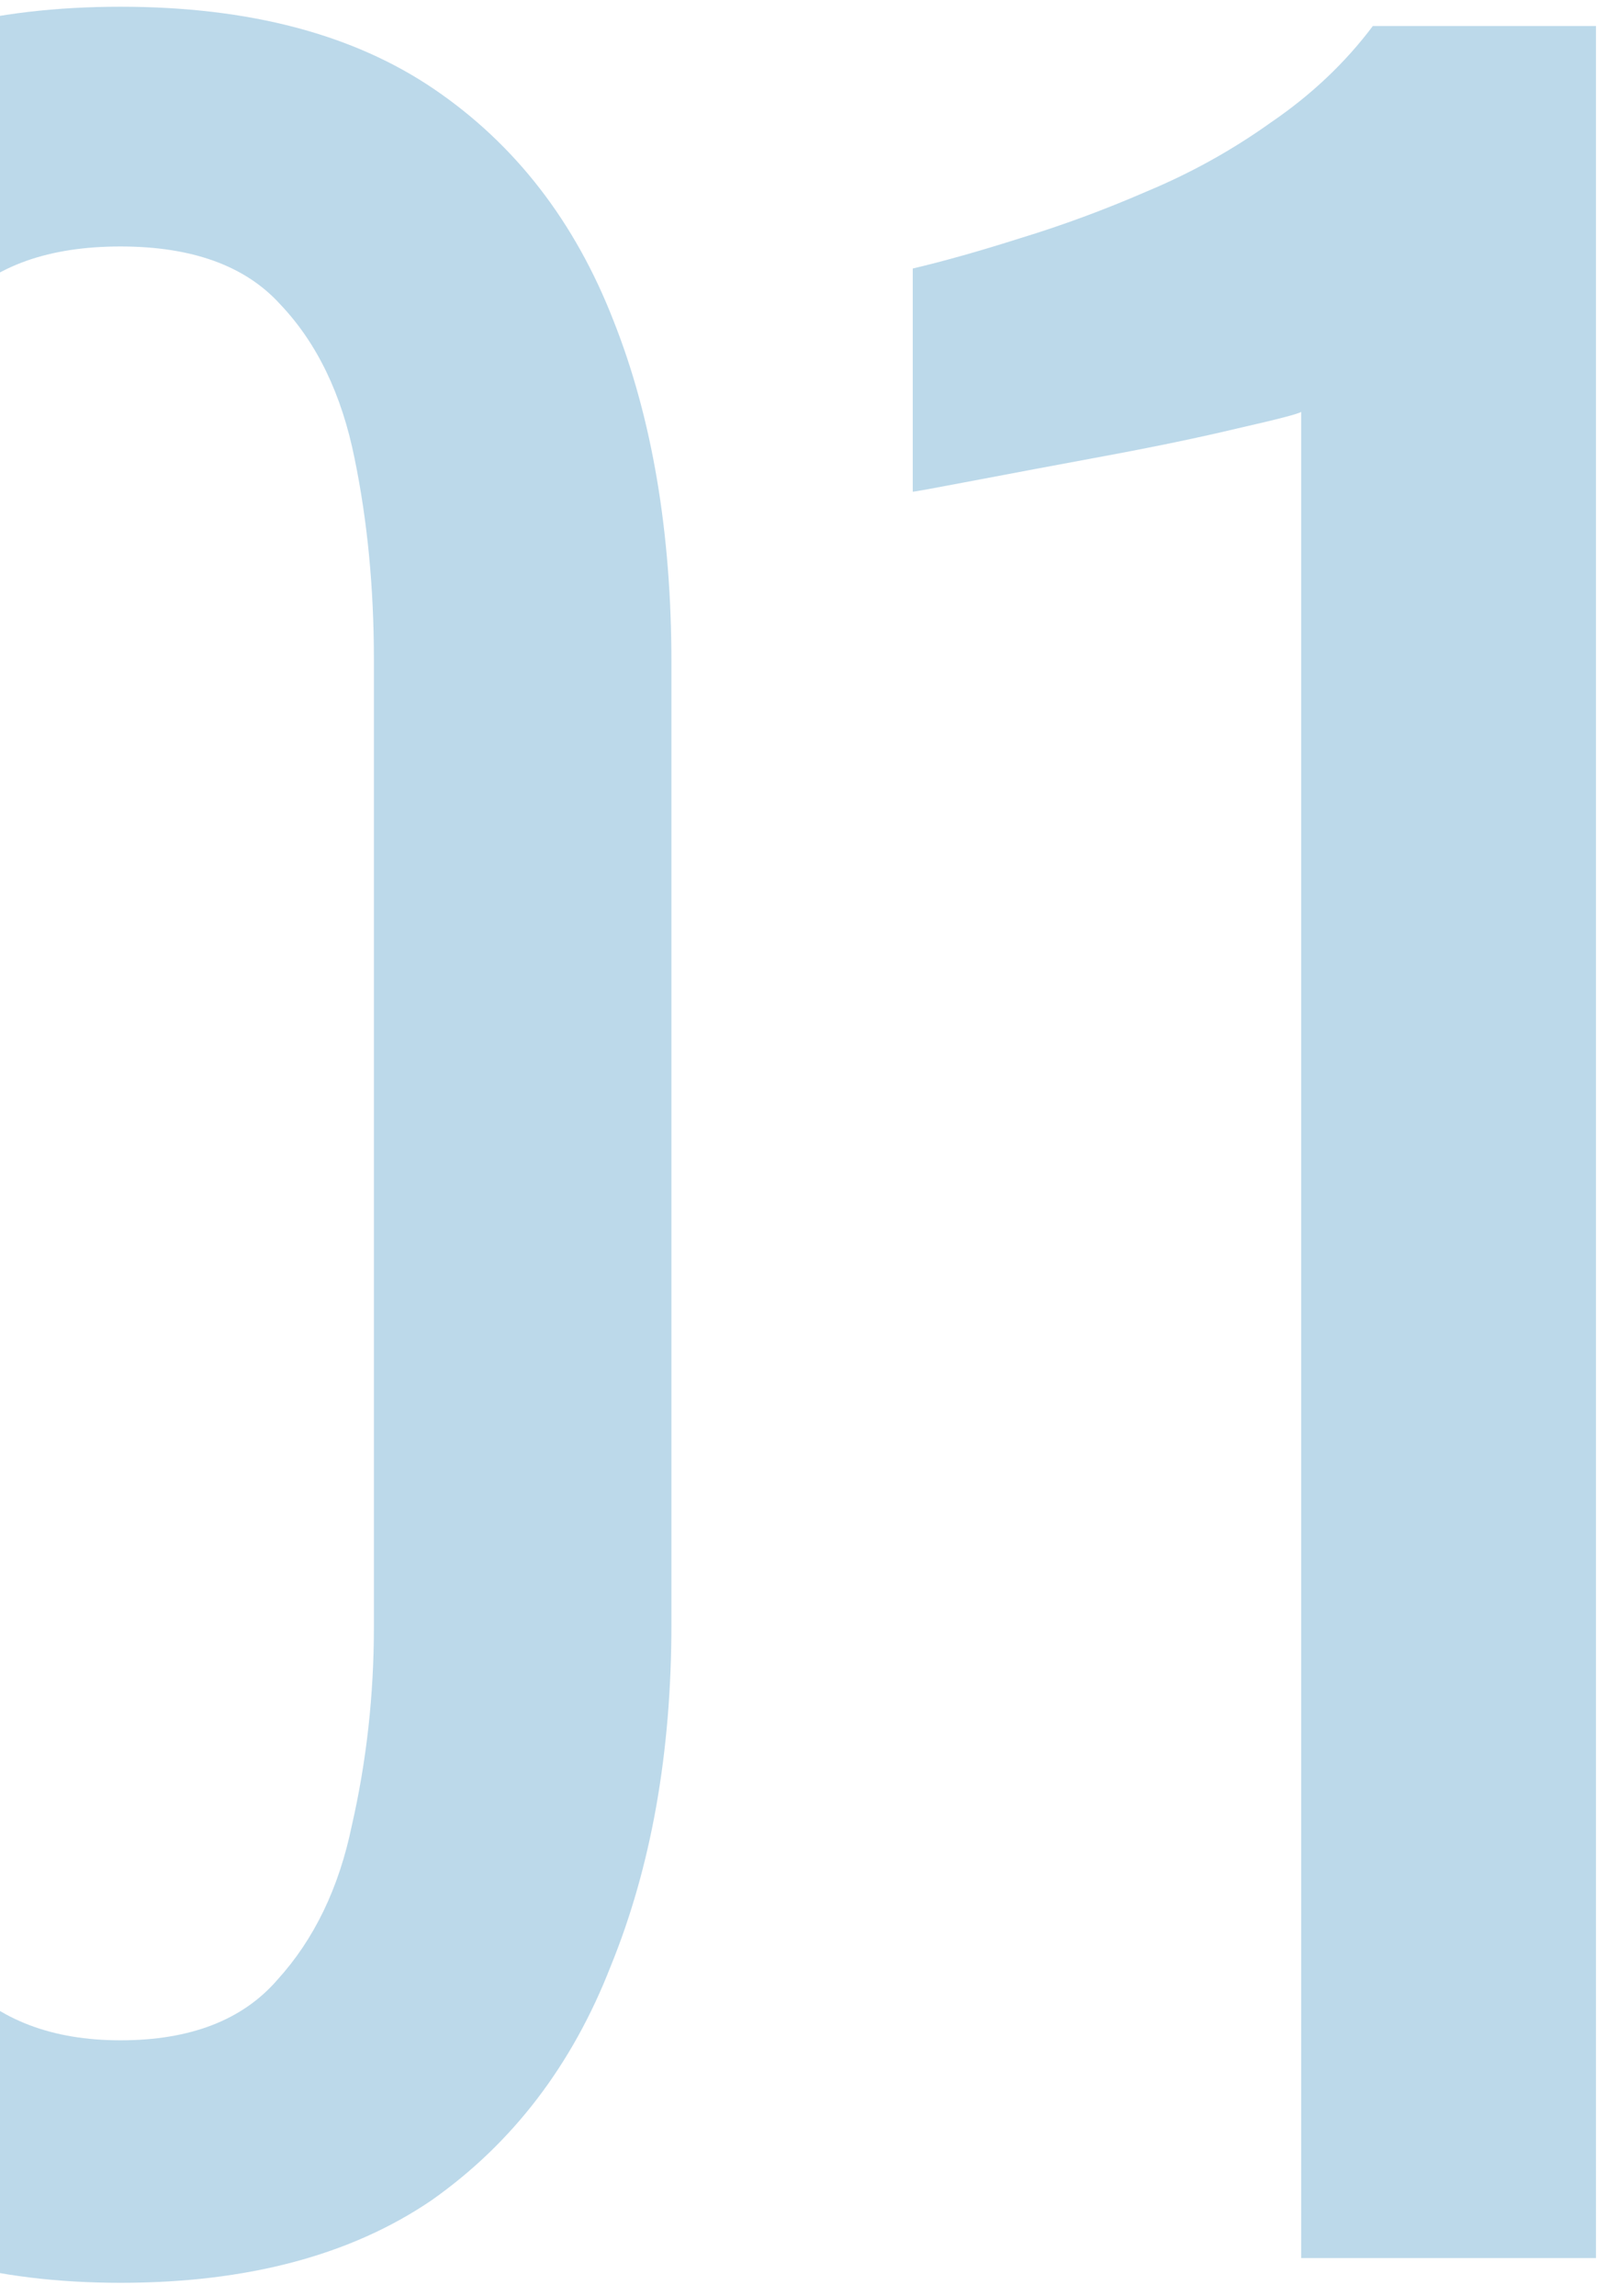 <?xml version="1.0" encoding="UTF-8"?> <svg xmlns="http://www.w3.org/2000/svg" width="84" height="120" viewBox="0 0 84 120" fill="none"> <path d="M6.296 119.296C-0.328 119.296 -5.8 117.808 -10.12 114.832C-14.344 111.856 -17.512 107.776 -19.624 102.592C-21.64 97.408 -22.648 91.504 -22.648 84.88V34.624C-22.648 27.808 -21.64 21.856 -19.624 16.768C-17.608 11.584 -14.488 7.552 -10.264 4.672C-5.944 1.792 -0.424 0.352 6.296 0.352C13.016 0.352 18.488 1.792 22.712 4.672C26.936 7.552 30.056 11.584 32.072 16.768C34.088 21.856 35.096 27.808 35.096 34.624V84.88C35.096 91.6 34.04 97.552 31.928 102.736C29.912 107.92 26.792 112 22.568 114.976C18.344 117.856 12.92 119.296 6.296 119.296ZM6.296 106.624C9.944 106.624 12.68 105.568 14.504 103.456C16.424 101.344 17.72 98.656 18.392 95.392C19.16 92.032 19.544 88.576 19.544 85.024V34.48C19.544 30.736 19.208 27.232 18.536 23.968C17.864 20.608 16.568 17.92 14.648 15.904C12.824 13.888 10.04 12.88 6.296 12.88C2.552 12.88 -0.28 13.888 -2.2 15.904C-4.12 17.92 -5.416 20.608 -6.088 23.968C-6.76 27.232 -7.096 30.736 -7.096 34.48V85.024C-7.096 88.576 -6.76 92.032 -6.088 95.392C-5.32 98.656 -3.976 101.344 -2.056 103.456C-0.04 105.568 2.744 106.624 6.296 106.624ZM68.015 118V21.52C67.919 21.616 66.815 21.904 64.703 22.384C62.687 22.864 60.383 23.344 57.791 23.824C55.199 24.304 52.895 24.736 50.879 25.12C48.863 25.504 47.807 25.696 47.711 25.696V14.032C49.343 13.648 51.215 13.12 53.327 12.448C55.535 11.776 57.743 10.96 59.951 10C62.255 9.04 64.415 7.84 66.431 6.4C68.543 4.96 70.319 3.28 71.759 1.36H83.423V118H68.015Z" fill="#BCD9EA"></path> </svg> 